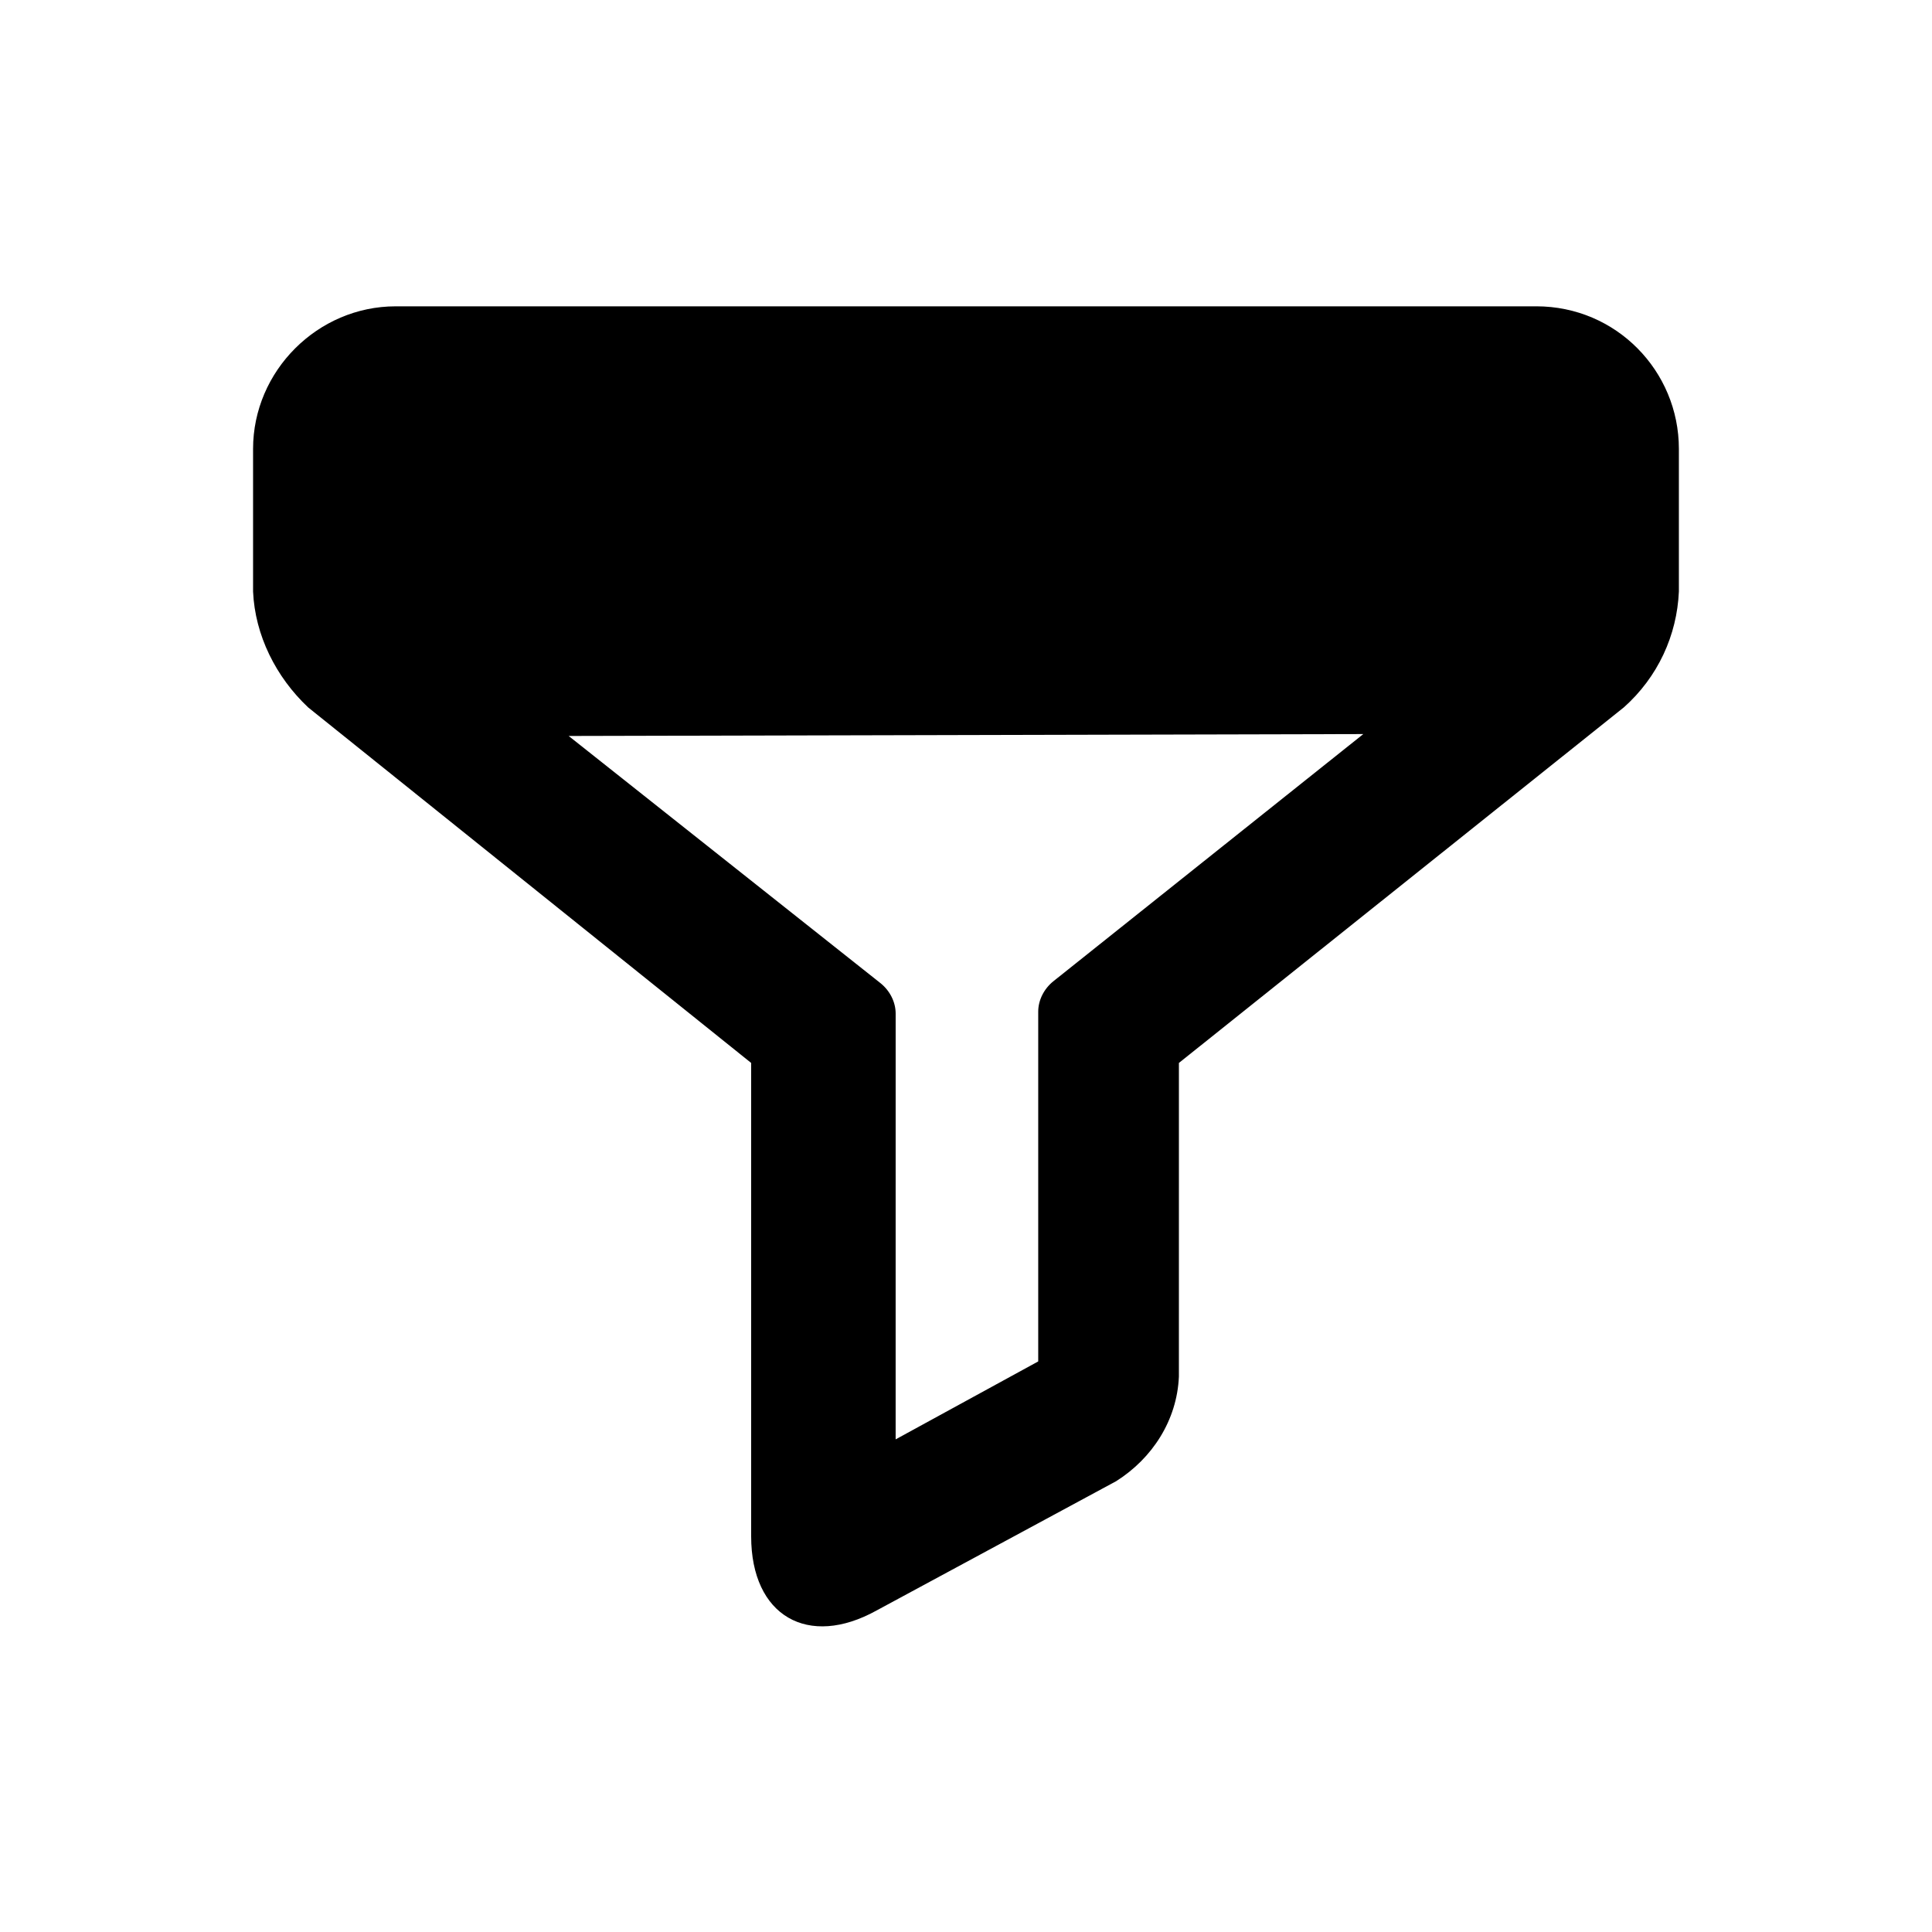 <?xml version="1.0" encoding="UTF-8"?>
<!-- The Best Svg Icon site in the world: iconSvg.co, Visit us! https://iconsvg.co -->
<svg fill="#000000" width="800px" height="800px" version="1.1" viewBox="144 144 512 512" xmlns="http://www.w3.org/2000/svg">
 <path d="m551.14 225.18h-302.29c-20.656 0-37.785 17.129-37.785 37.785v37.785c0.504 11.586 6.047 22.672 14.609 30.73l117.39 94.211v125.45c0 21.16 15.113 29.727 33.25 19.648l63.48-34.258c9.574-6.047 16.121-16.121 16.625-27.711l0.004-83.129 117.89-94.211c9.07-8.062 14.105-19.145 14.609-30.73v-37.785c0-20.66-16.625-37.789-37.785-37.789zm-127.97 178.85c-2.519 2.016-4.031 5.039-4.031 8.062v92.699l-37.785 20.656 0.004-112.85c0-3.023-1.512-6.047-4.031-8.062l-82.625-65.496 210.59-0.504z"/>
</svg>